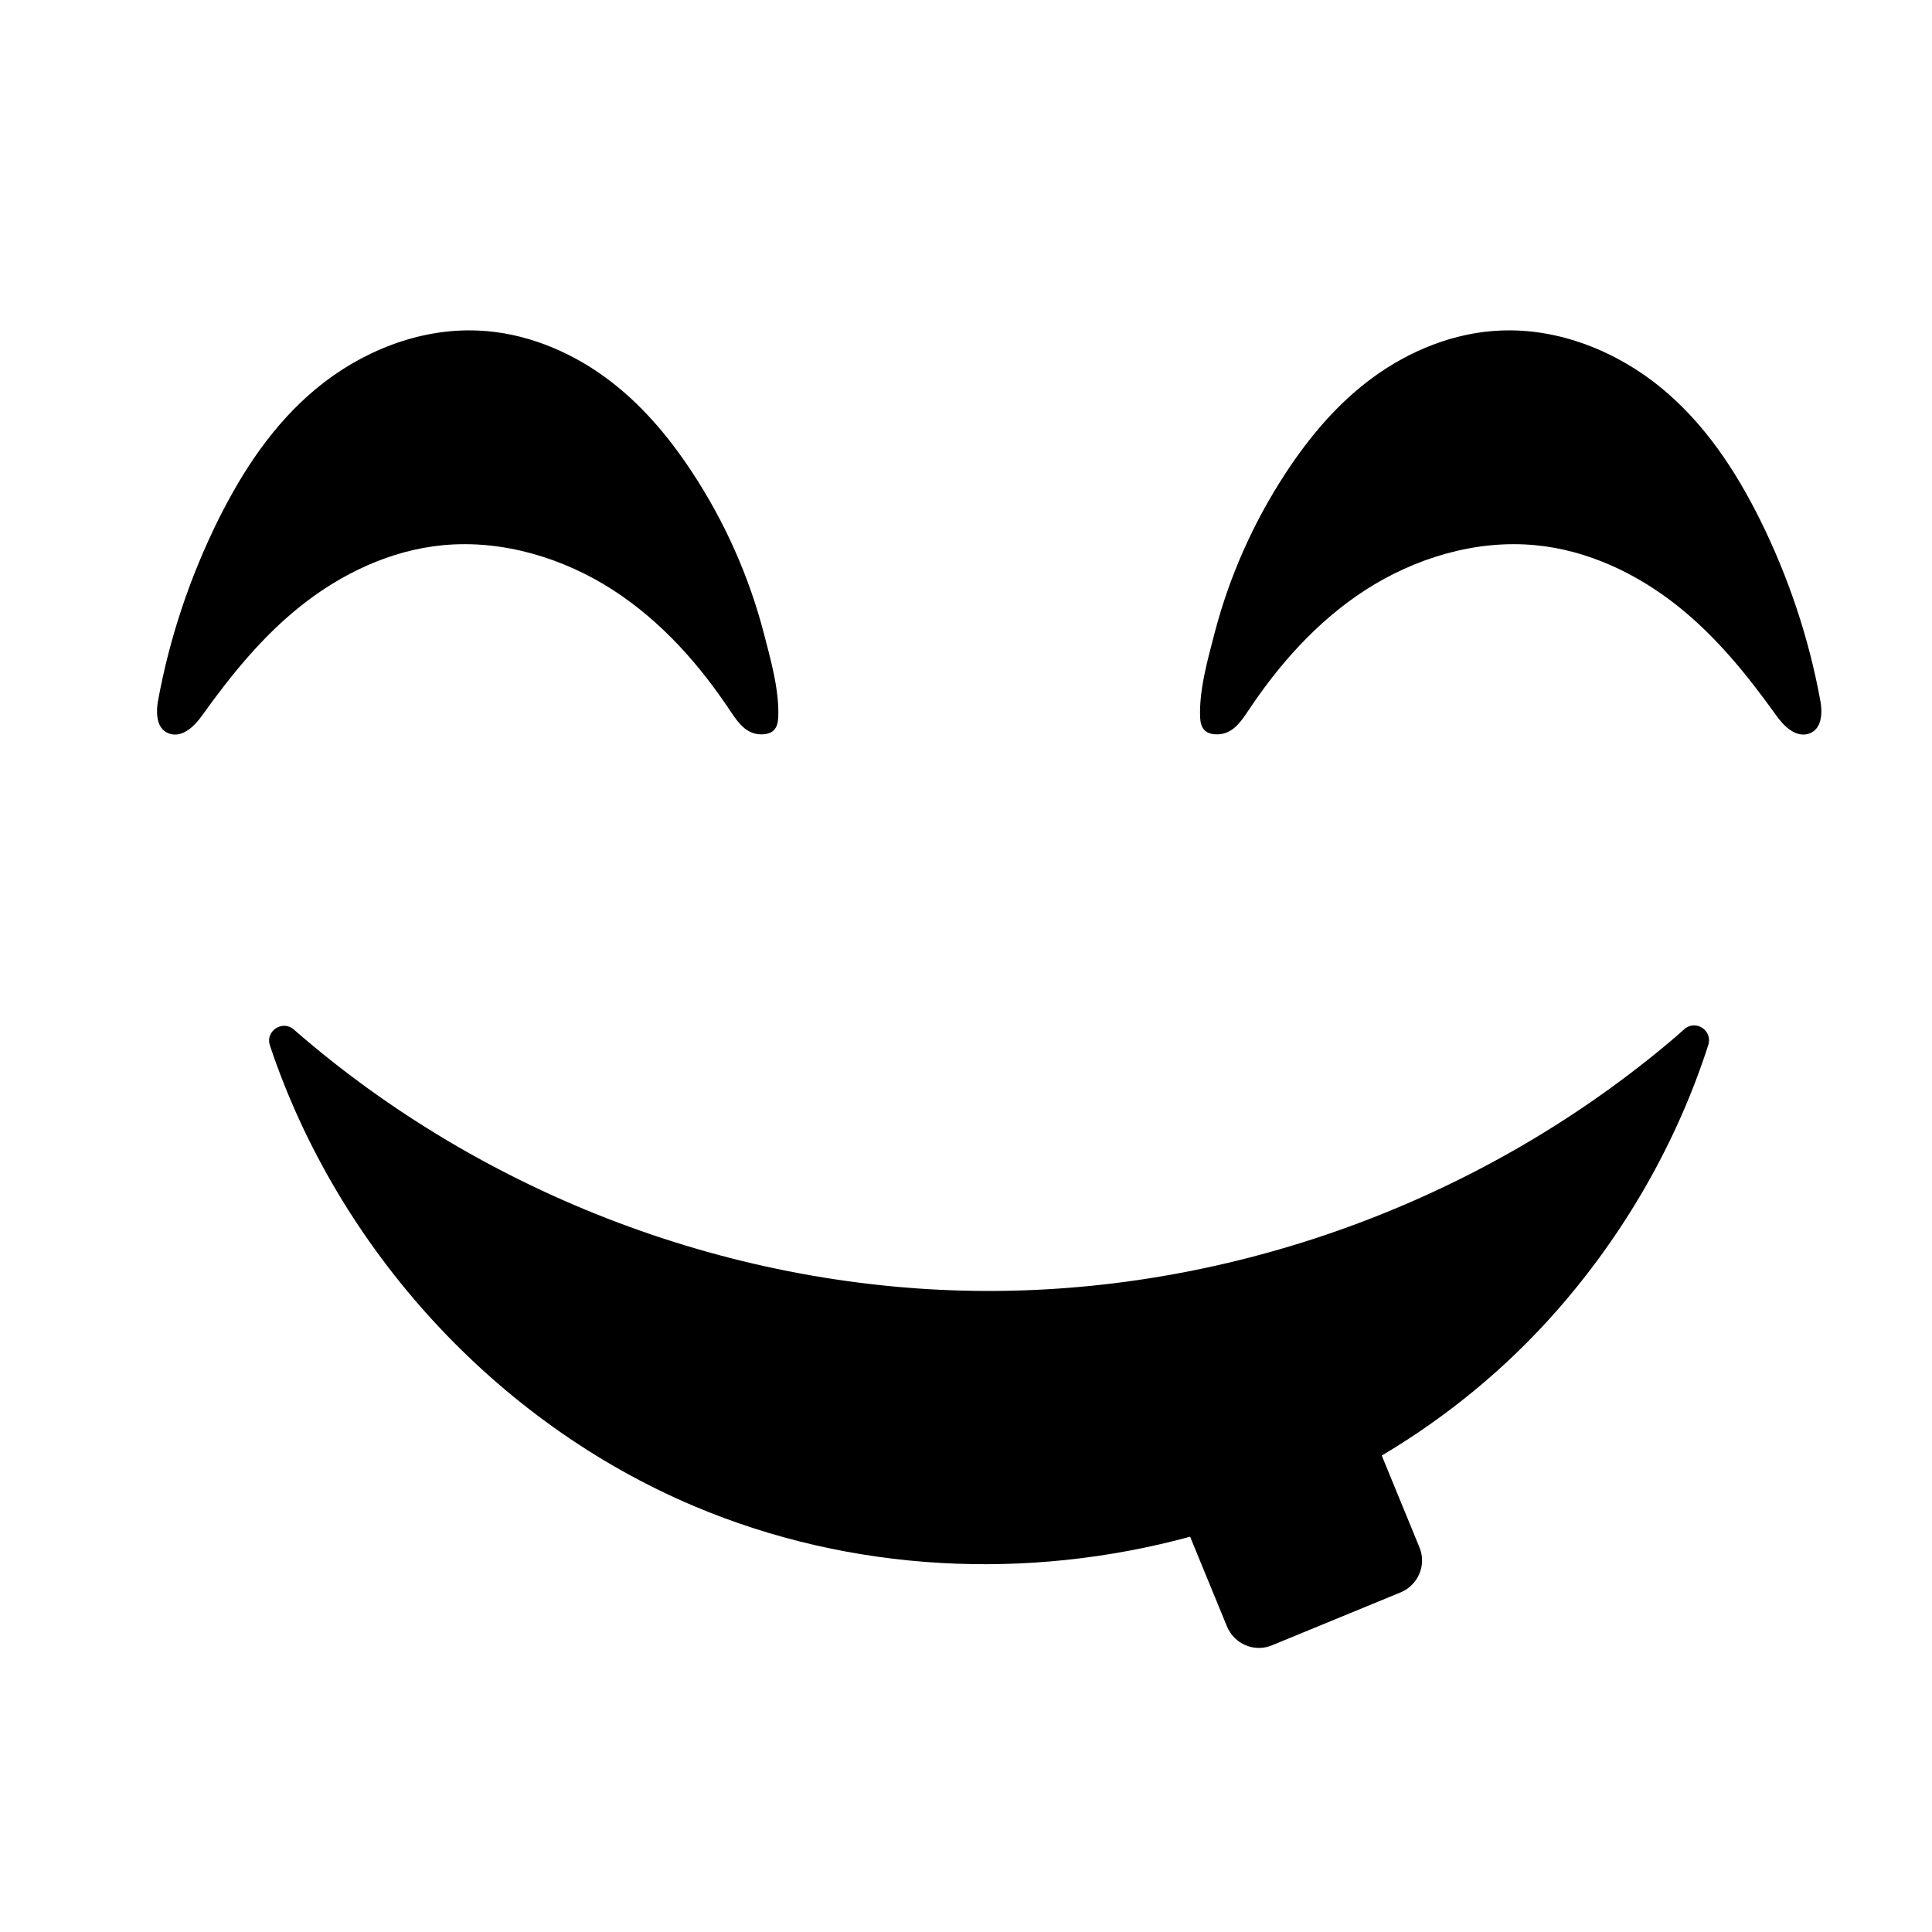 <?xml version="1.0" encoding="utf-8"?>
<!-- Generator: Adobe Illustrator 23.0.1, SVG Export Plug-In . SVG Version: 6.00 Build 0)  -->
<svg version="1.1" id="Layer_1" xmlns="http://www.w3.org/2000/svg" xmlns:xlink="http://www.w3.org/1999/xlink" x="0px" y="0px"
	 width="1000px" height="1000px" viewBox="0 0 1000 1000" style="enable-background:new 0 0 1000 1000;" xml:space="preserve">
<g>
	<path d="M936.1,379.8c-6.8,2.1-13-4.2-16.8-9.6c-14.8-20.6-30.9-40.7-51.4-56.9c-20.5-16.2-45.8-28.5-73.1-31.1
		c-31.1-3-62.7,6.8-88.1,23.2c-25.3,16.4-45,38.9-60.9,62.9c-3.6,5.3-7.9,11.8-15.8,11.8c-6.4,0-8.5-3.3-8.8-8.5
		c-0.7-14.3,4-30.5,7.6-44.4c7.6-29,20-57,36.9-82.7c12.1-18.4,26.7-35.9,45.3-49.4c18.6-13.5,41.5-23,65.5-24
		c30.7-1.4,60.8,11.1,83.4,29.7s38.4,42.8,50.9,67.8c14.9,30,25.5,61.7,31.4,94.1c0.4,2.1,0.6,4.3,0.5,6.6
		C942.5,373.9,940.8,378.3,936.1,379.8z M87.9,379.8c6.8,2.1,13-4.2,16.8-9.6c14.8-20.6,30.9-40.7,51.4-56.9s45.8-28.5,73.1-31.1
		c31.1-3,62.7,6.8,88.1,23.2c25.3,16.4,45,38.9,60.9,62.9c3.6,5.3,7.9,11.8,15.8,11.8c6.4,0,8.5-3.3,8.8-8.5
		c0.7-14.3-4-30.5-7.6-44.4c-7.6-29-20-57-36.9-82.7c-12.1-18.4-26.7-35.9-45.3-49.4c-18.6-13.5-41.5-23-65.5-24
		c-30.7-1.4-60.8,11.1-83.4,29.7s-38.4,42.8-50.9,67.8c-14.9,30-25.5,61.7-31.4,94.1c-0.4,2.1-0.6,4.3-0.5,6.6
		C81.5,373.9,83.1,378.3,87.9,379.8z"/>
	<path d="M861.7,541.4c-97.3,80.8-223.3,126.8-349.9,126.8c-130.9,0-261.1-49.3-359.7-135.3c-5.9-5.2-14.9,0.8-12.4,8.2
		c35.2,105.5,116.9,195,219.4,238.4c81.8,34.6,173,38.7,256.9,15.9l19.1,46.5c3.8,9.1,14.2,13.5,23.3,9.7l66.6-27.4
		c9.1-3.8,13.5-14.2,9.7-23.3l-19.5-47.5c33.6-20,64.2-45,90.5-74.9c35.1-39.9,62.2-87,78.5-137.6c2.4-7.5-6.5-13.4-12.4-8.2
		C868.5,535.7,865.1,538.6,861.7,541.4z"/>
</g>
</svg>
